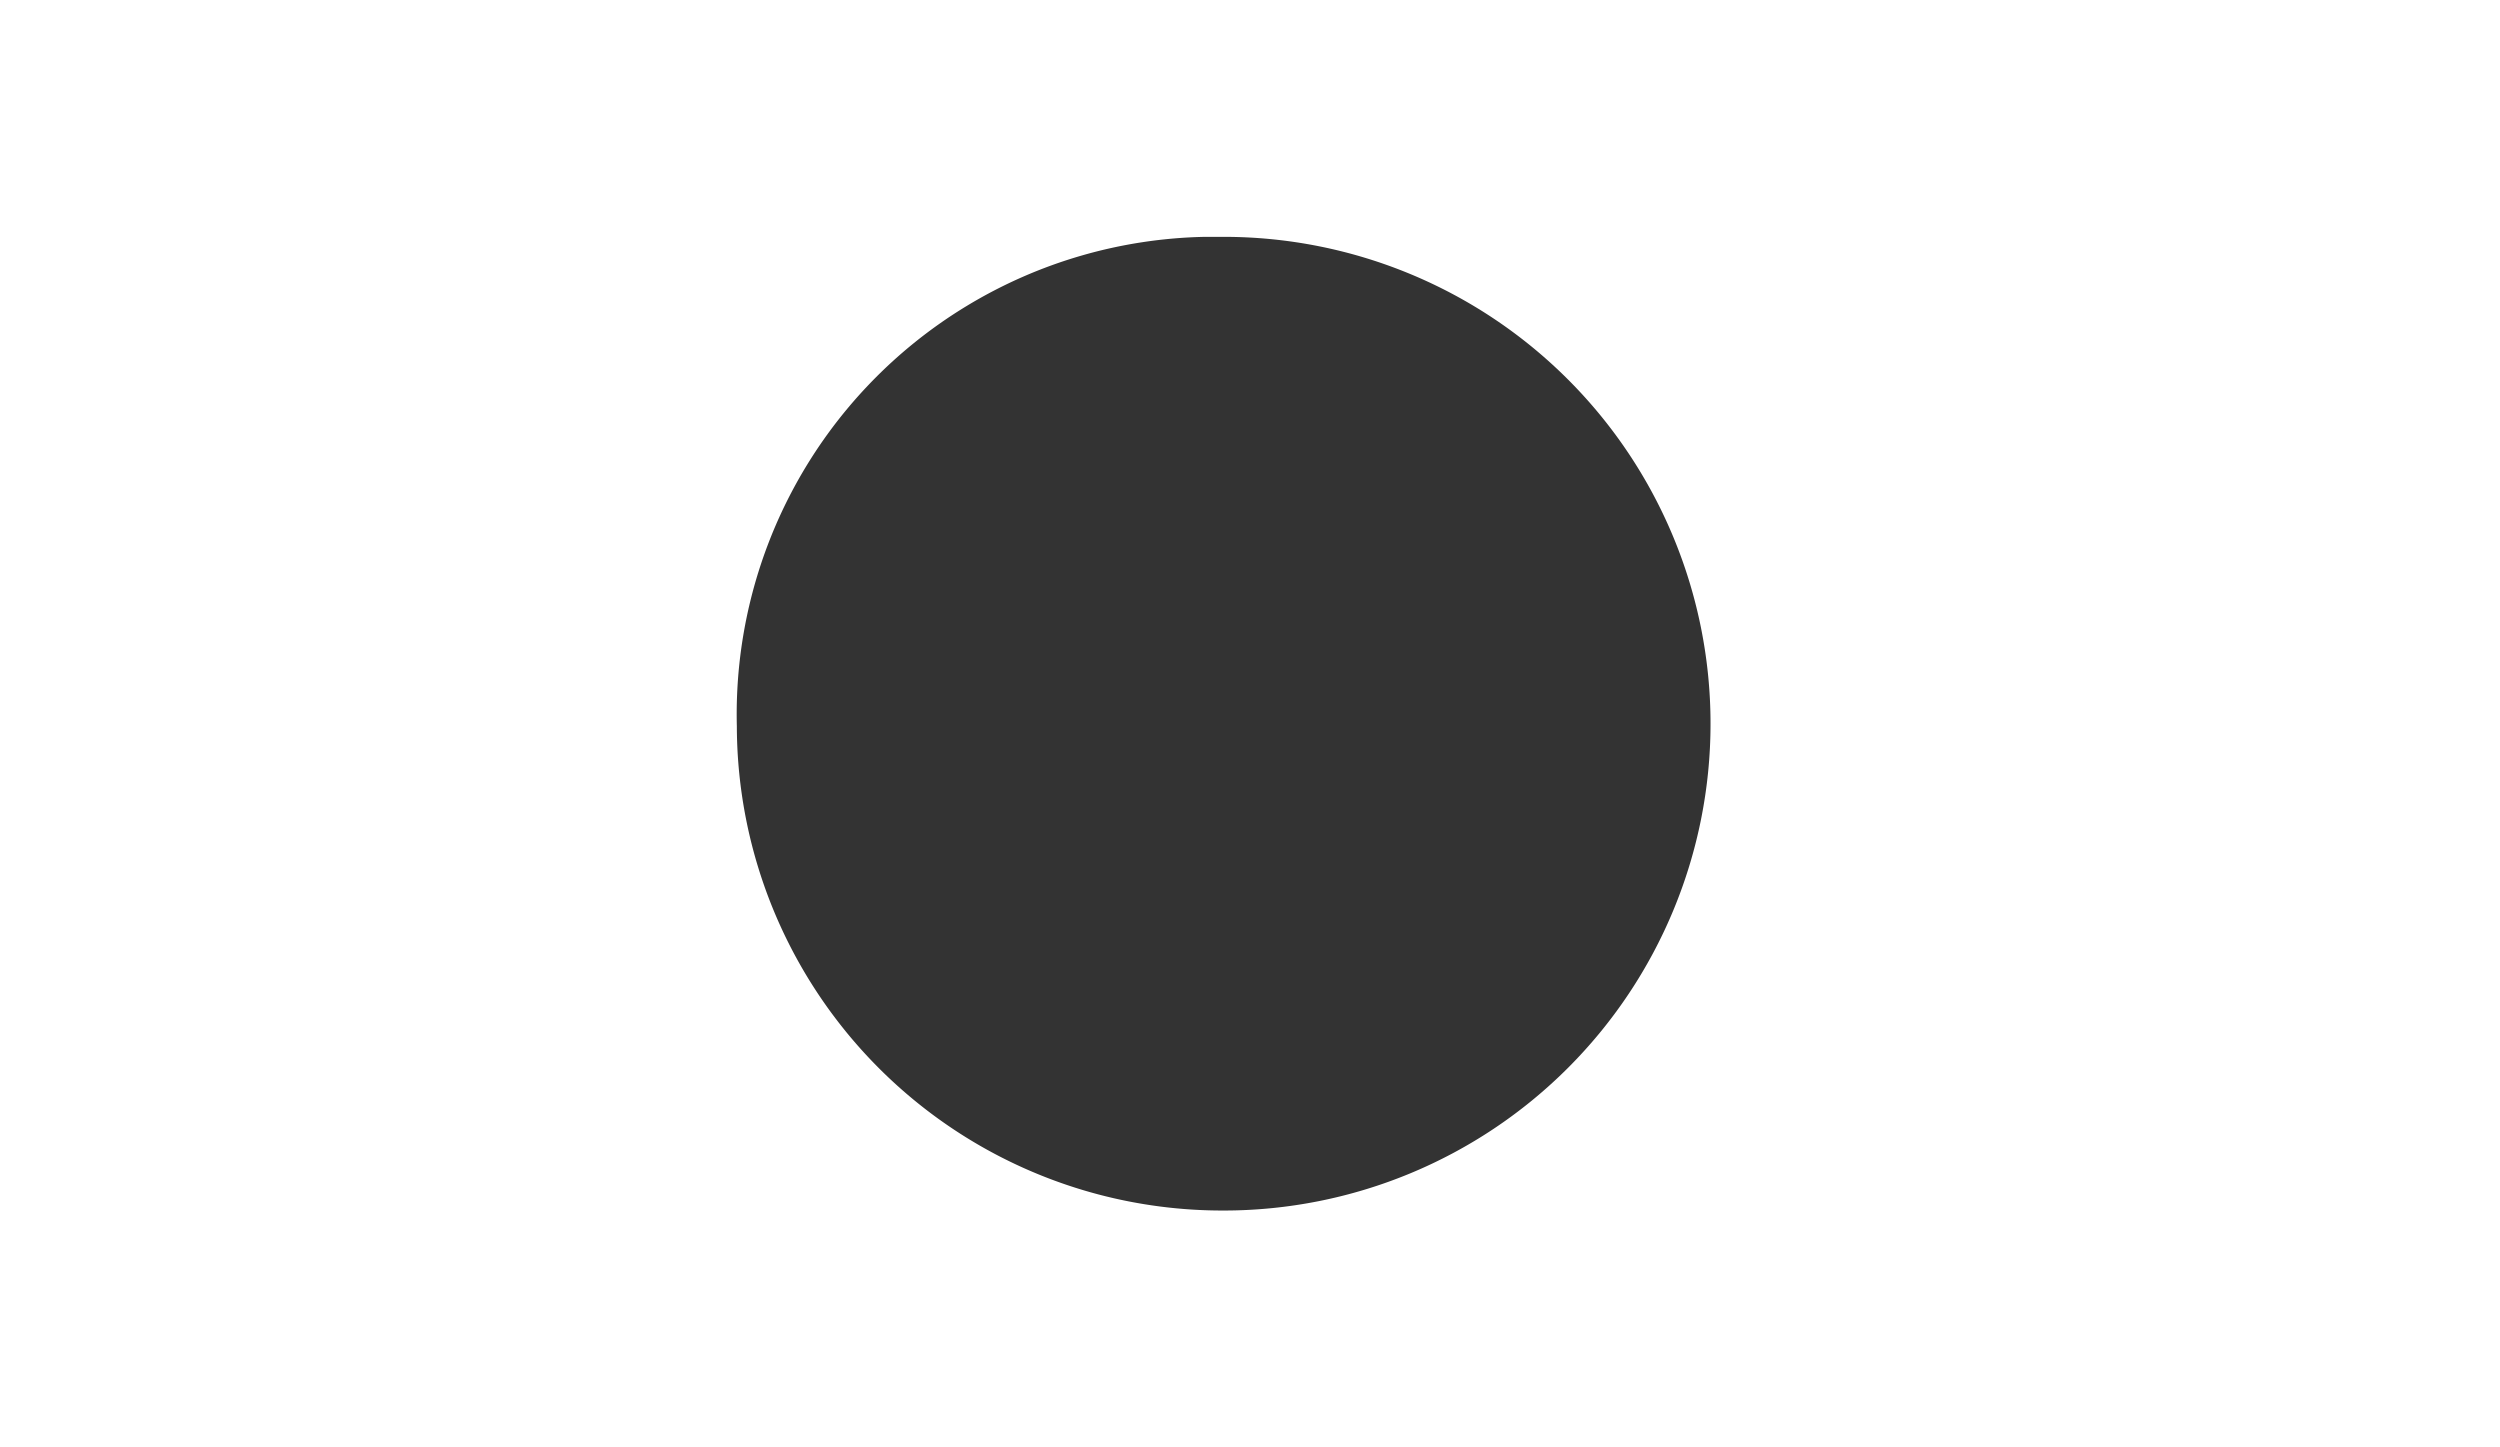 <svg xmlns="http://www.w3.org/2000/svg" viewBox="0 0 19 11"><rect x="0" y="0" width="19" height="11" fill="#333333" stroke="none"/><g data-name="Layer 2"><path d="M0 0v11h19V0zm9.3 9.2a3.69 3.69 0 0 1-3.7-3.68A3.63 3.63 0 0 1 9.16 1.8h.14a3.7 3.7 0 0 1 0 7.4z" fill="#fff" data-name="Layer 1"/></g></svg>